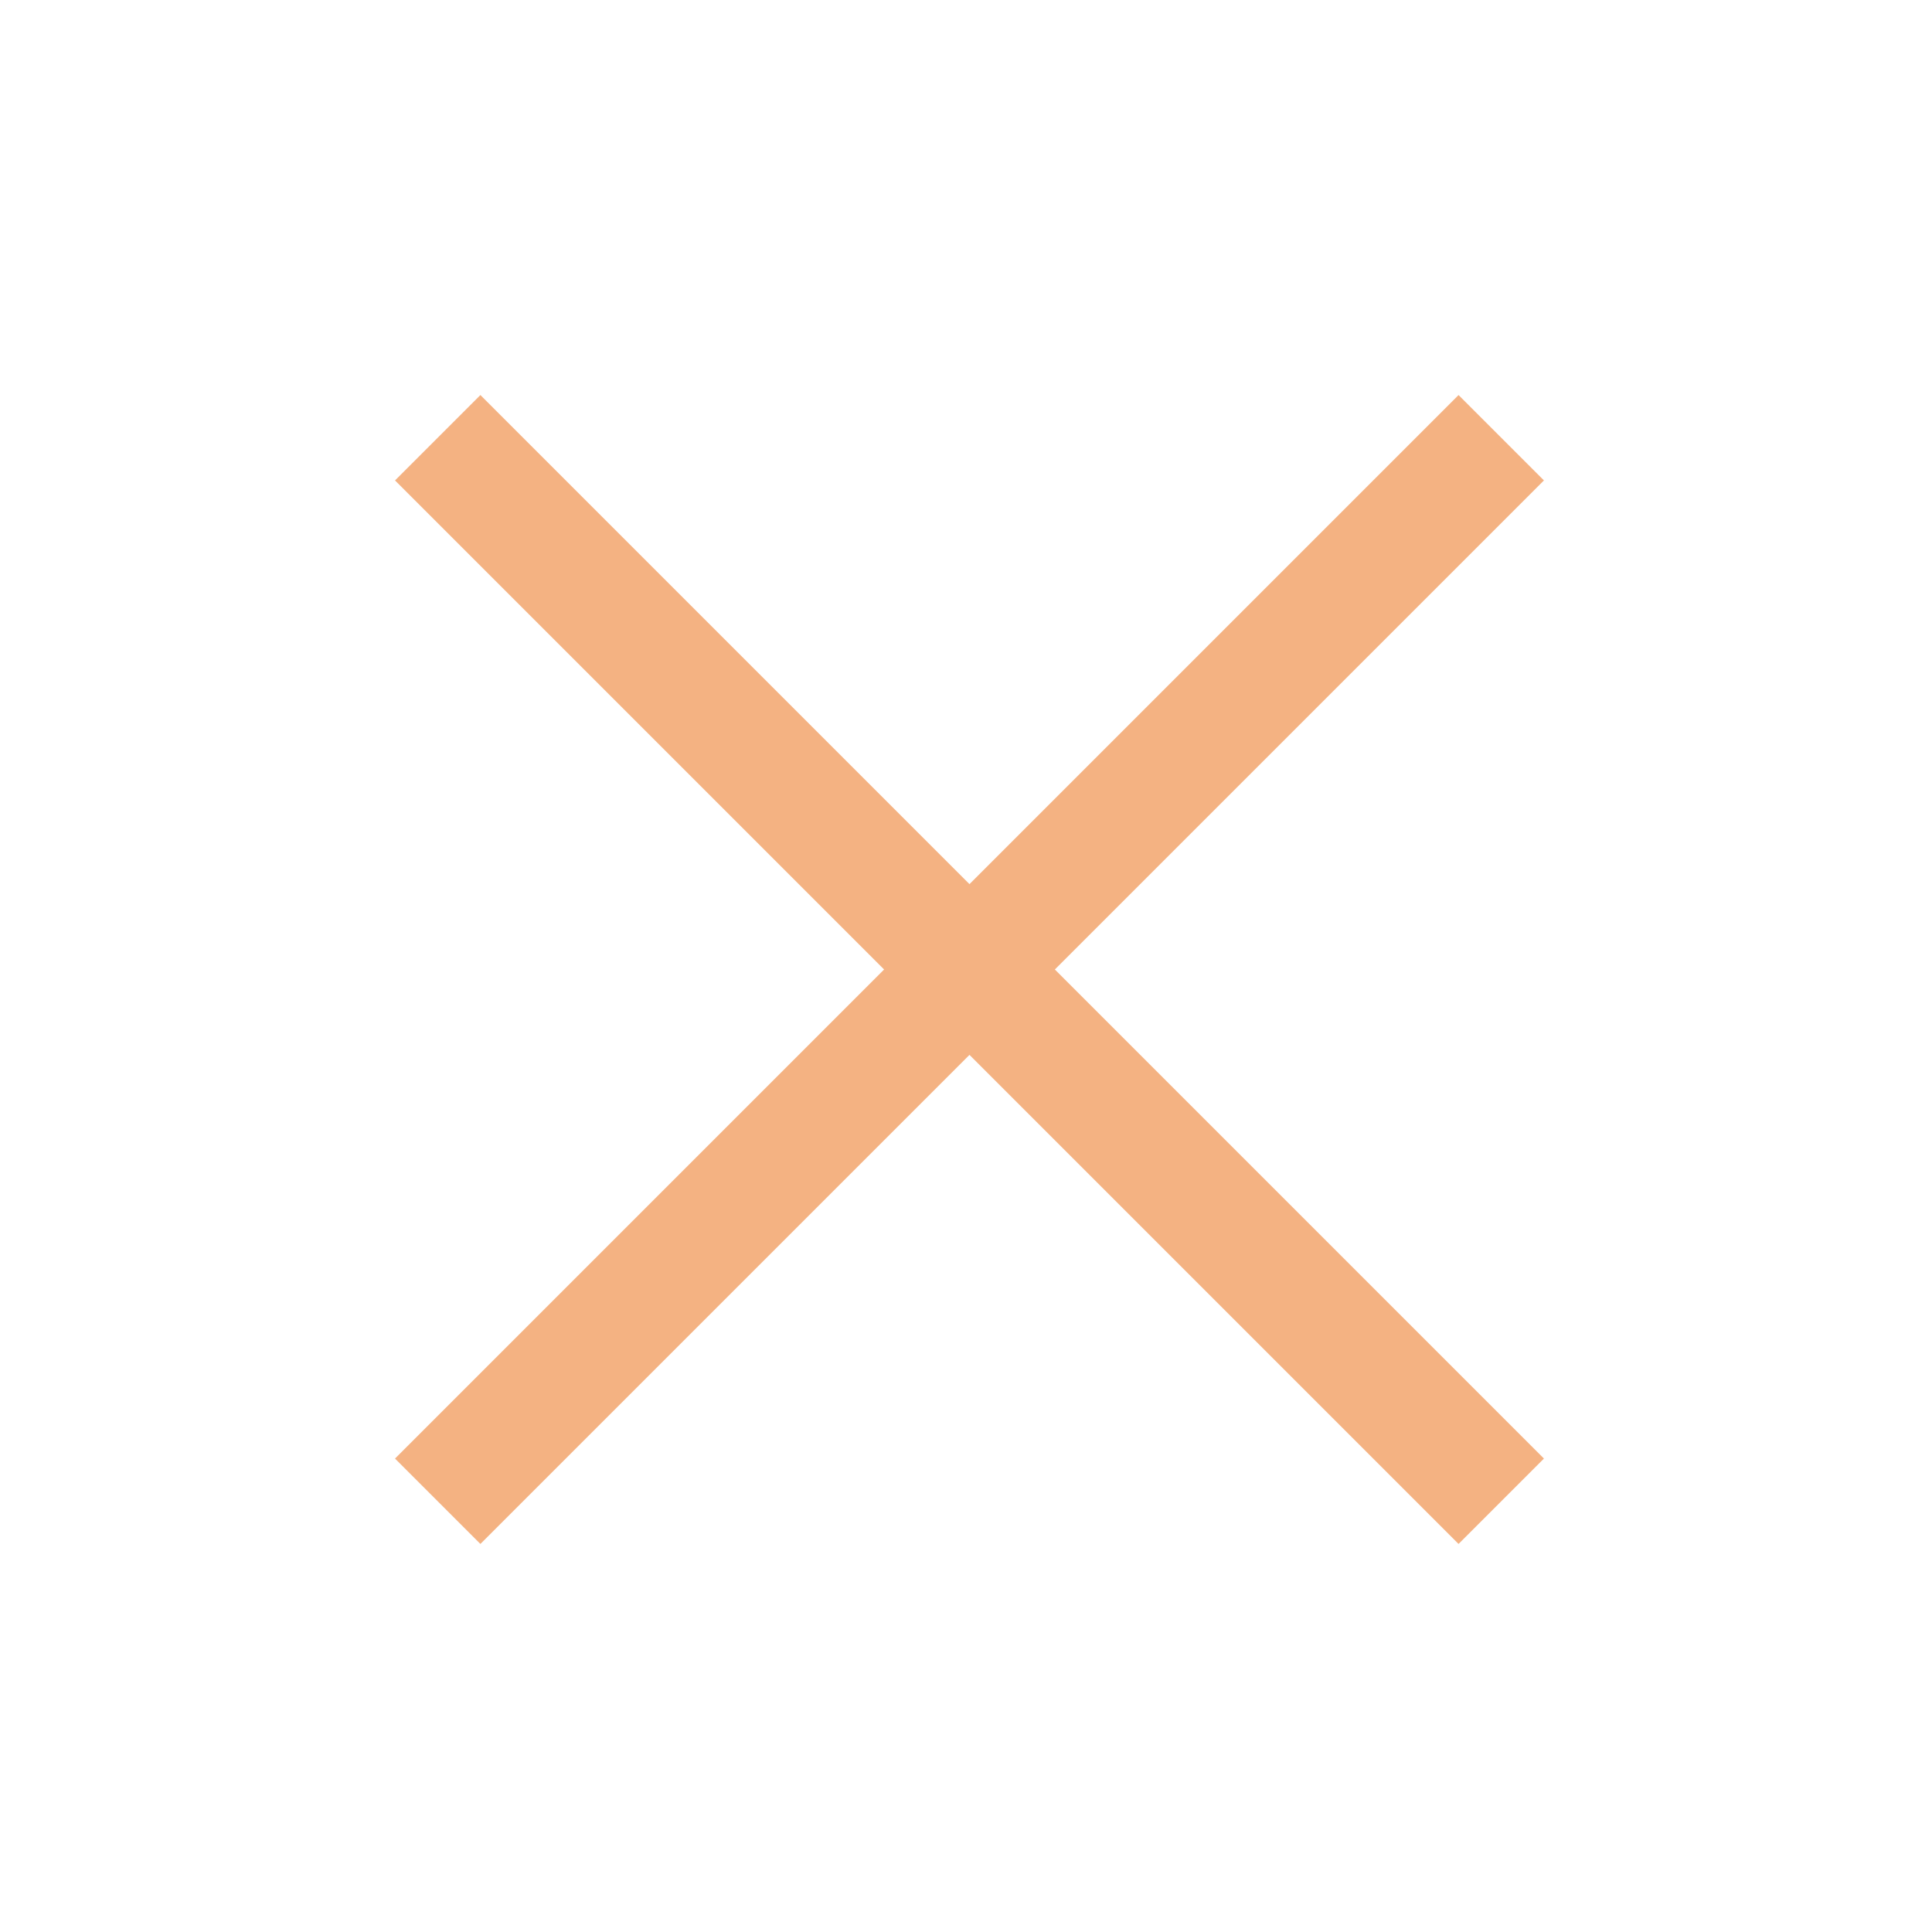 <?xml version="1.0" encoding="UTF-8"?>
<svg width="1200pt" height="1200pt" version="1.1" viewBox="0 0 1200 1200" xmlns="http://www.w3.org/2000/svg">
 <path d="m602.16 655.2 303.77 303.77 53.035-53.031-303.77-303.77 303.77-303.77-53.035-53.031-303.77 303.77-303.77-303.77-53.035 53.031 303.77 303.77-303.77 303.77 53.035 53.031z" fill="#f4b282" fill-rule="evenodd"/>
</svg>
